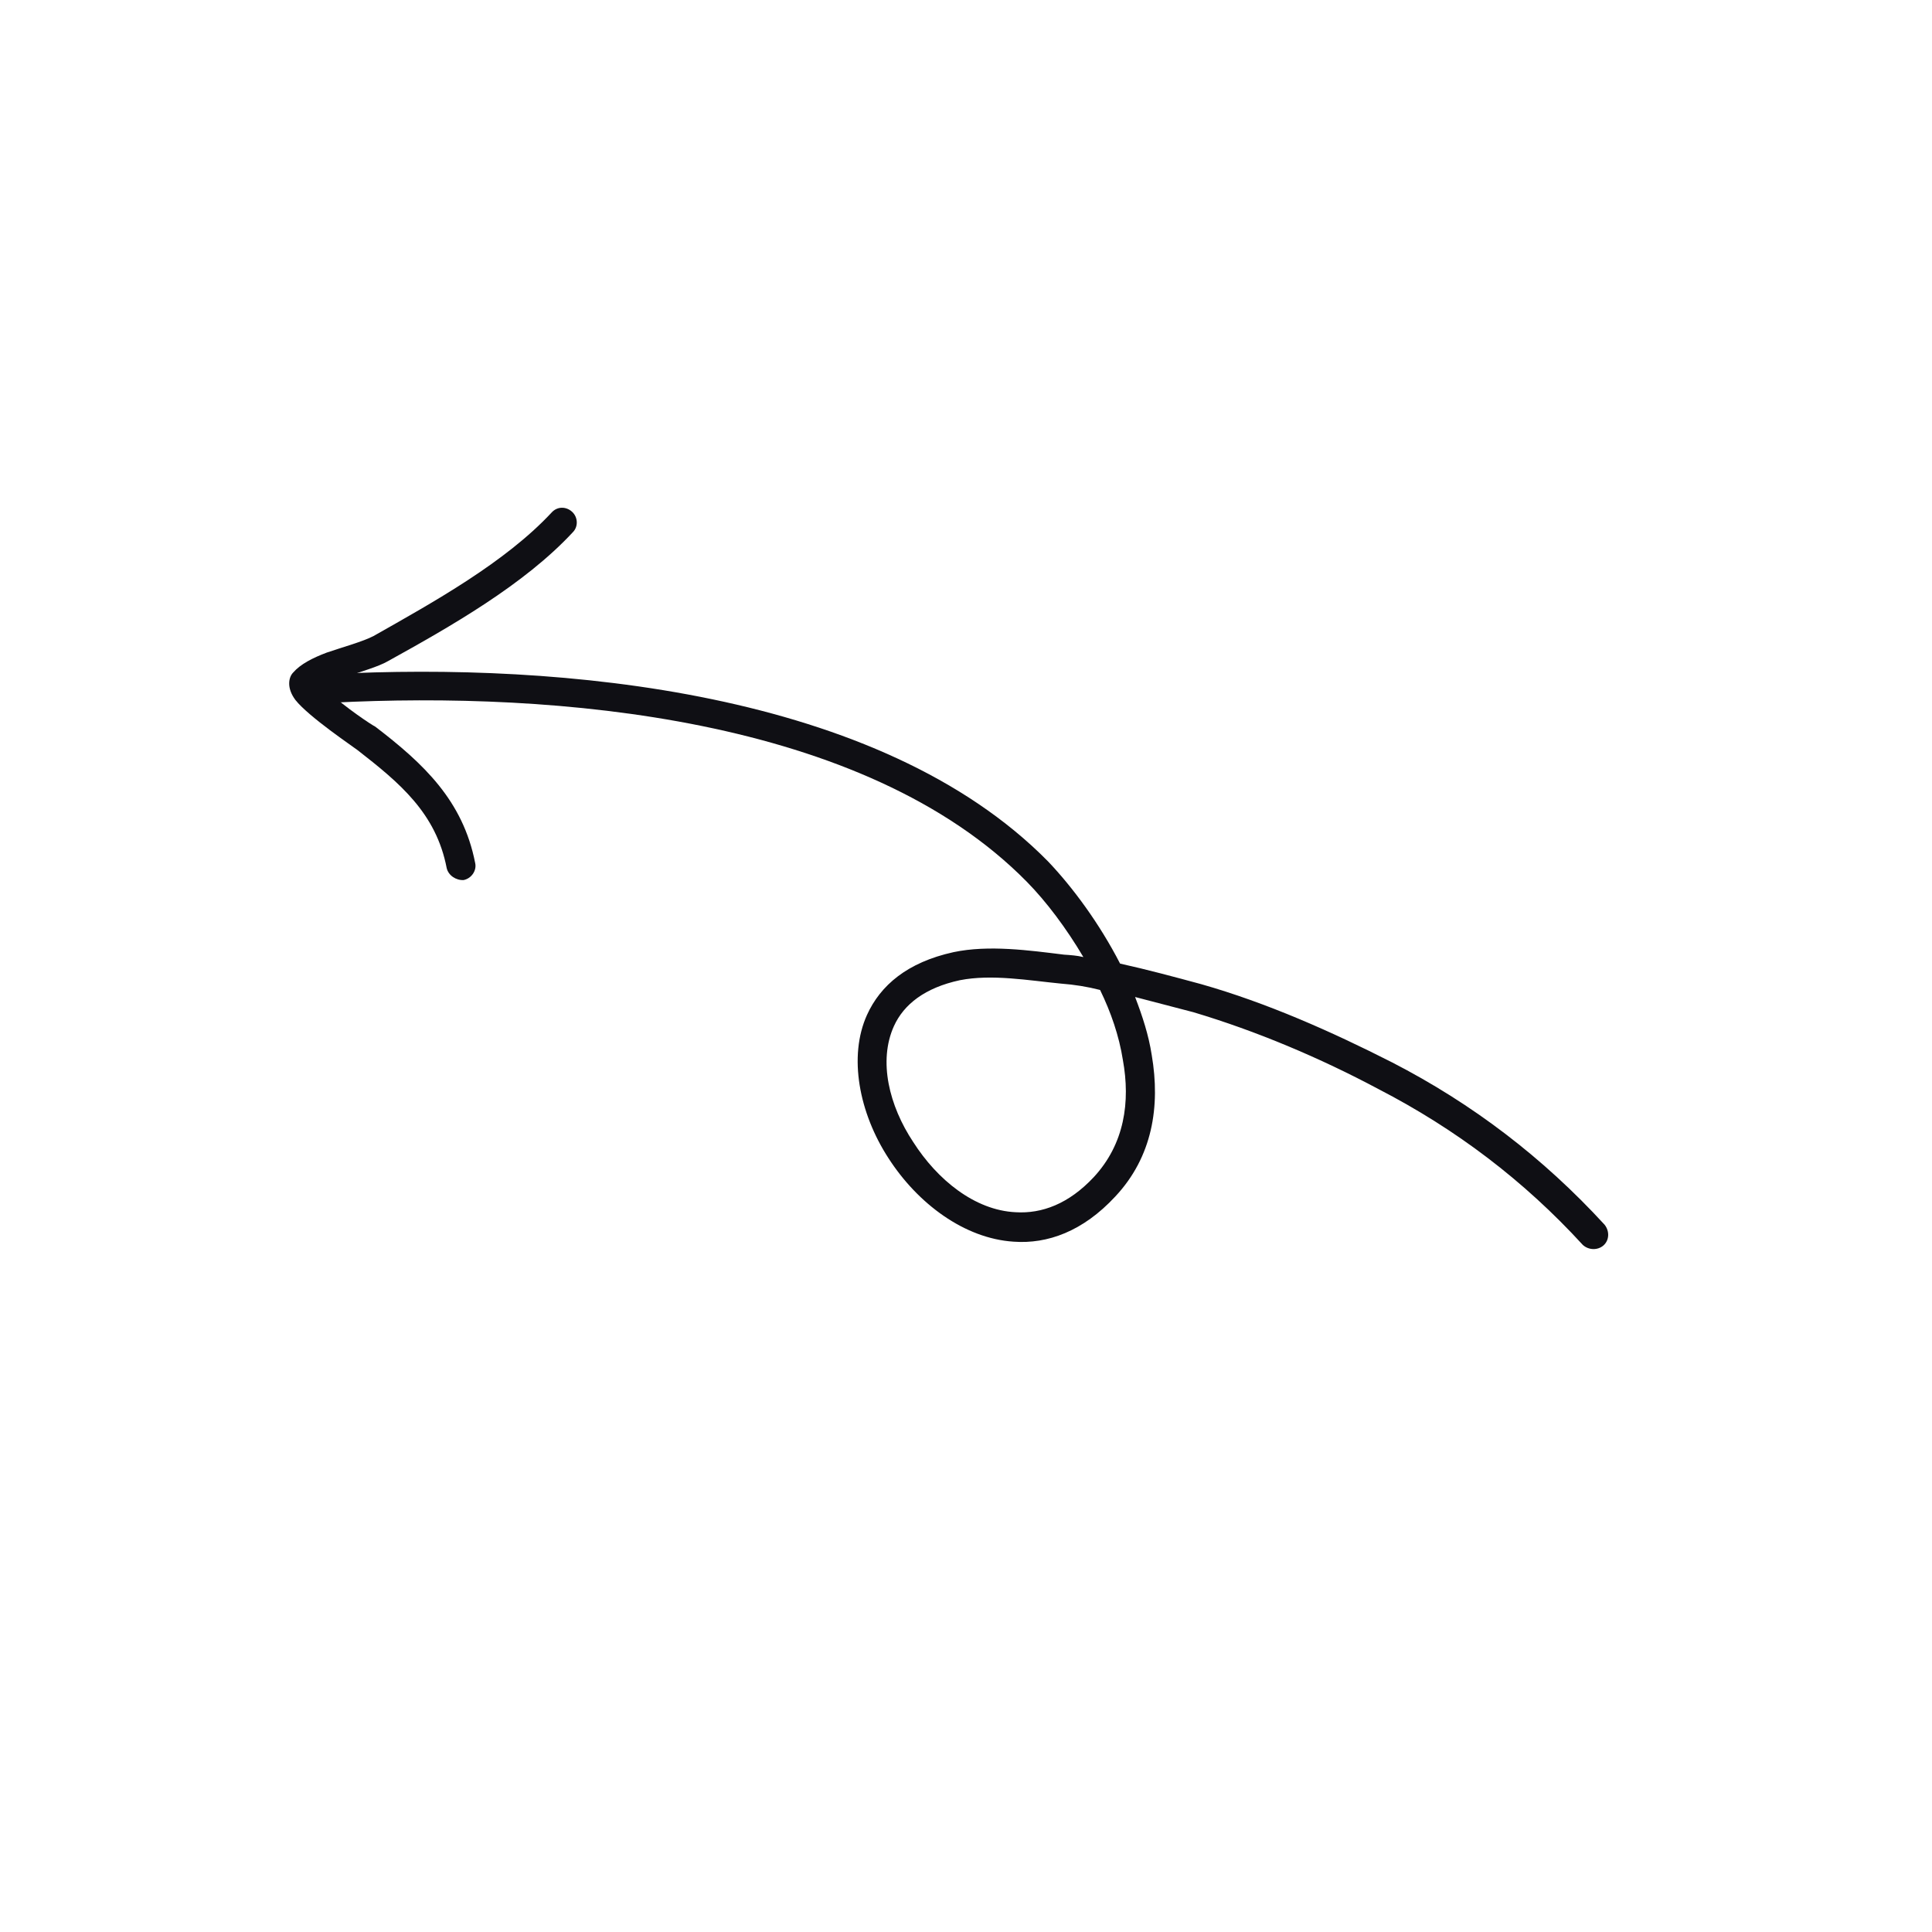 <svg width="65" height="65" viewBox="0 0 65 65" fill="none" xmlns="http://www.w3.org/2000/svg">
<g clip-path="url(#clip0_914_2023)">
<path fill-rule="evenodd" clip-rule="evenodd" d="M36.449 32.2C36.242 32.148 36.019 32.133 35.796 32.118C34.623 31.973 33.264 31.785 32.081 32.034C30.522 32.376 29.618 33.155 29.169 34.146C28.538 35.541 28.899 37.442 29.895 38.971C30.877 40.495 32.448 41.67 34.105 41.775C35.237 41.857 36.431 41.434 37.524 40.254C38.77 38.923 39.045 37.229 38.748 35.491C38.644 34.821 38.438 34.192 38.189 33.543C38.835 33.71 39.487 33.88 40.148 34.054C42.279 34.69 44.409 35.592 46.37 36.637C48.979 37.984 51.268 39.717 53.251 41.883C53.444 42.062 53.755 42.073 53.951 41.898C54.146 41.722 54.157 41.416 53.981 41.2C51.918 38.952 49.545 37.137 46.832 35.741C44.796 34.706 42.621 33.739 40.416 33.112C39.497 32.863 38.594 32.62 37.684 32.419C36.992 31.075 36.095 29.858 35.259 28.98C29.606 23.24 18.846 22.277 11.116 22.681C10.848 22.689 10.646 22.907 10.659 23.18C10.672 23.452 10.907 23.651 11.175 23.642C18.655 23.256 29.087 24.109 34.554 29.674C35.197 30.329 35.87 31.22 36.449 32.2ZM37.011 33.306C36.586 33.197 36.147 33.126 35.692 33.092C34.605 32.986 33.37 32.767 32.294 32.978C31.12 33.231 30.408 33.789 30.075 34.523C29.544 35.698 29.914 37.203 30.726 38.425C31.534 39.69 32.794 40.72 34.172 40.784C35.053 40.838 35.957 40.503 36.797 39.605C37.834 38.488 38.034 37.07 37.778 35.662C37.65 34.847 37.374 34.052 37.011 33.306Z" fill="#0F0F14"/>
<path fill-rule="evenodd" clip-rule="evenodd" d="M10.849 23.087C11.063 22.964 11.341 22.871 11.619 22.779C12.16 22.586 12.707 22.441 13.05 22.245C15.144 21.086 17.64 19.67 19.279 17.899C19.457 17.715 19.447 17.4 19.247 17.218C19.048 17.036 18.746 17.029 18.552 17.25C16.991 18.923 14.593 20.252 12.568 21.398C12.208 21.586 11.546 21.767 10.995 21.955C10.52 22.134 10.109 22.343 9.862 22.628C9.712 22.78 9.632 23.143 9.941 23.553C10.388 24.117 11.888 25.126 12.028 25.236C13.446 26.34 14.673 27.355 15.029 29.209C15.089 29.459 15.351 29.625 15.6 29.608C15.866 29.554 16.046 29.282 15.986 29.032C15.574 26.93 14.248 25.69 12.625 24.447C12.509 24.393 11.61 23.797 11.039 23.265C10.983 23.194 10.903 23.157 10.849 23.087Z" fill="#0F0F14"/>
</g>
<defs>
<clipPath id="clip0_914_2023">
<rect width="48.271" height="48.271" fill="white" transform="translate(0 43.767) rotate(-65.052)"/>
</clipPath>
</defs>
</svg>
